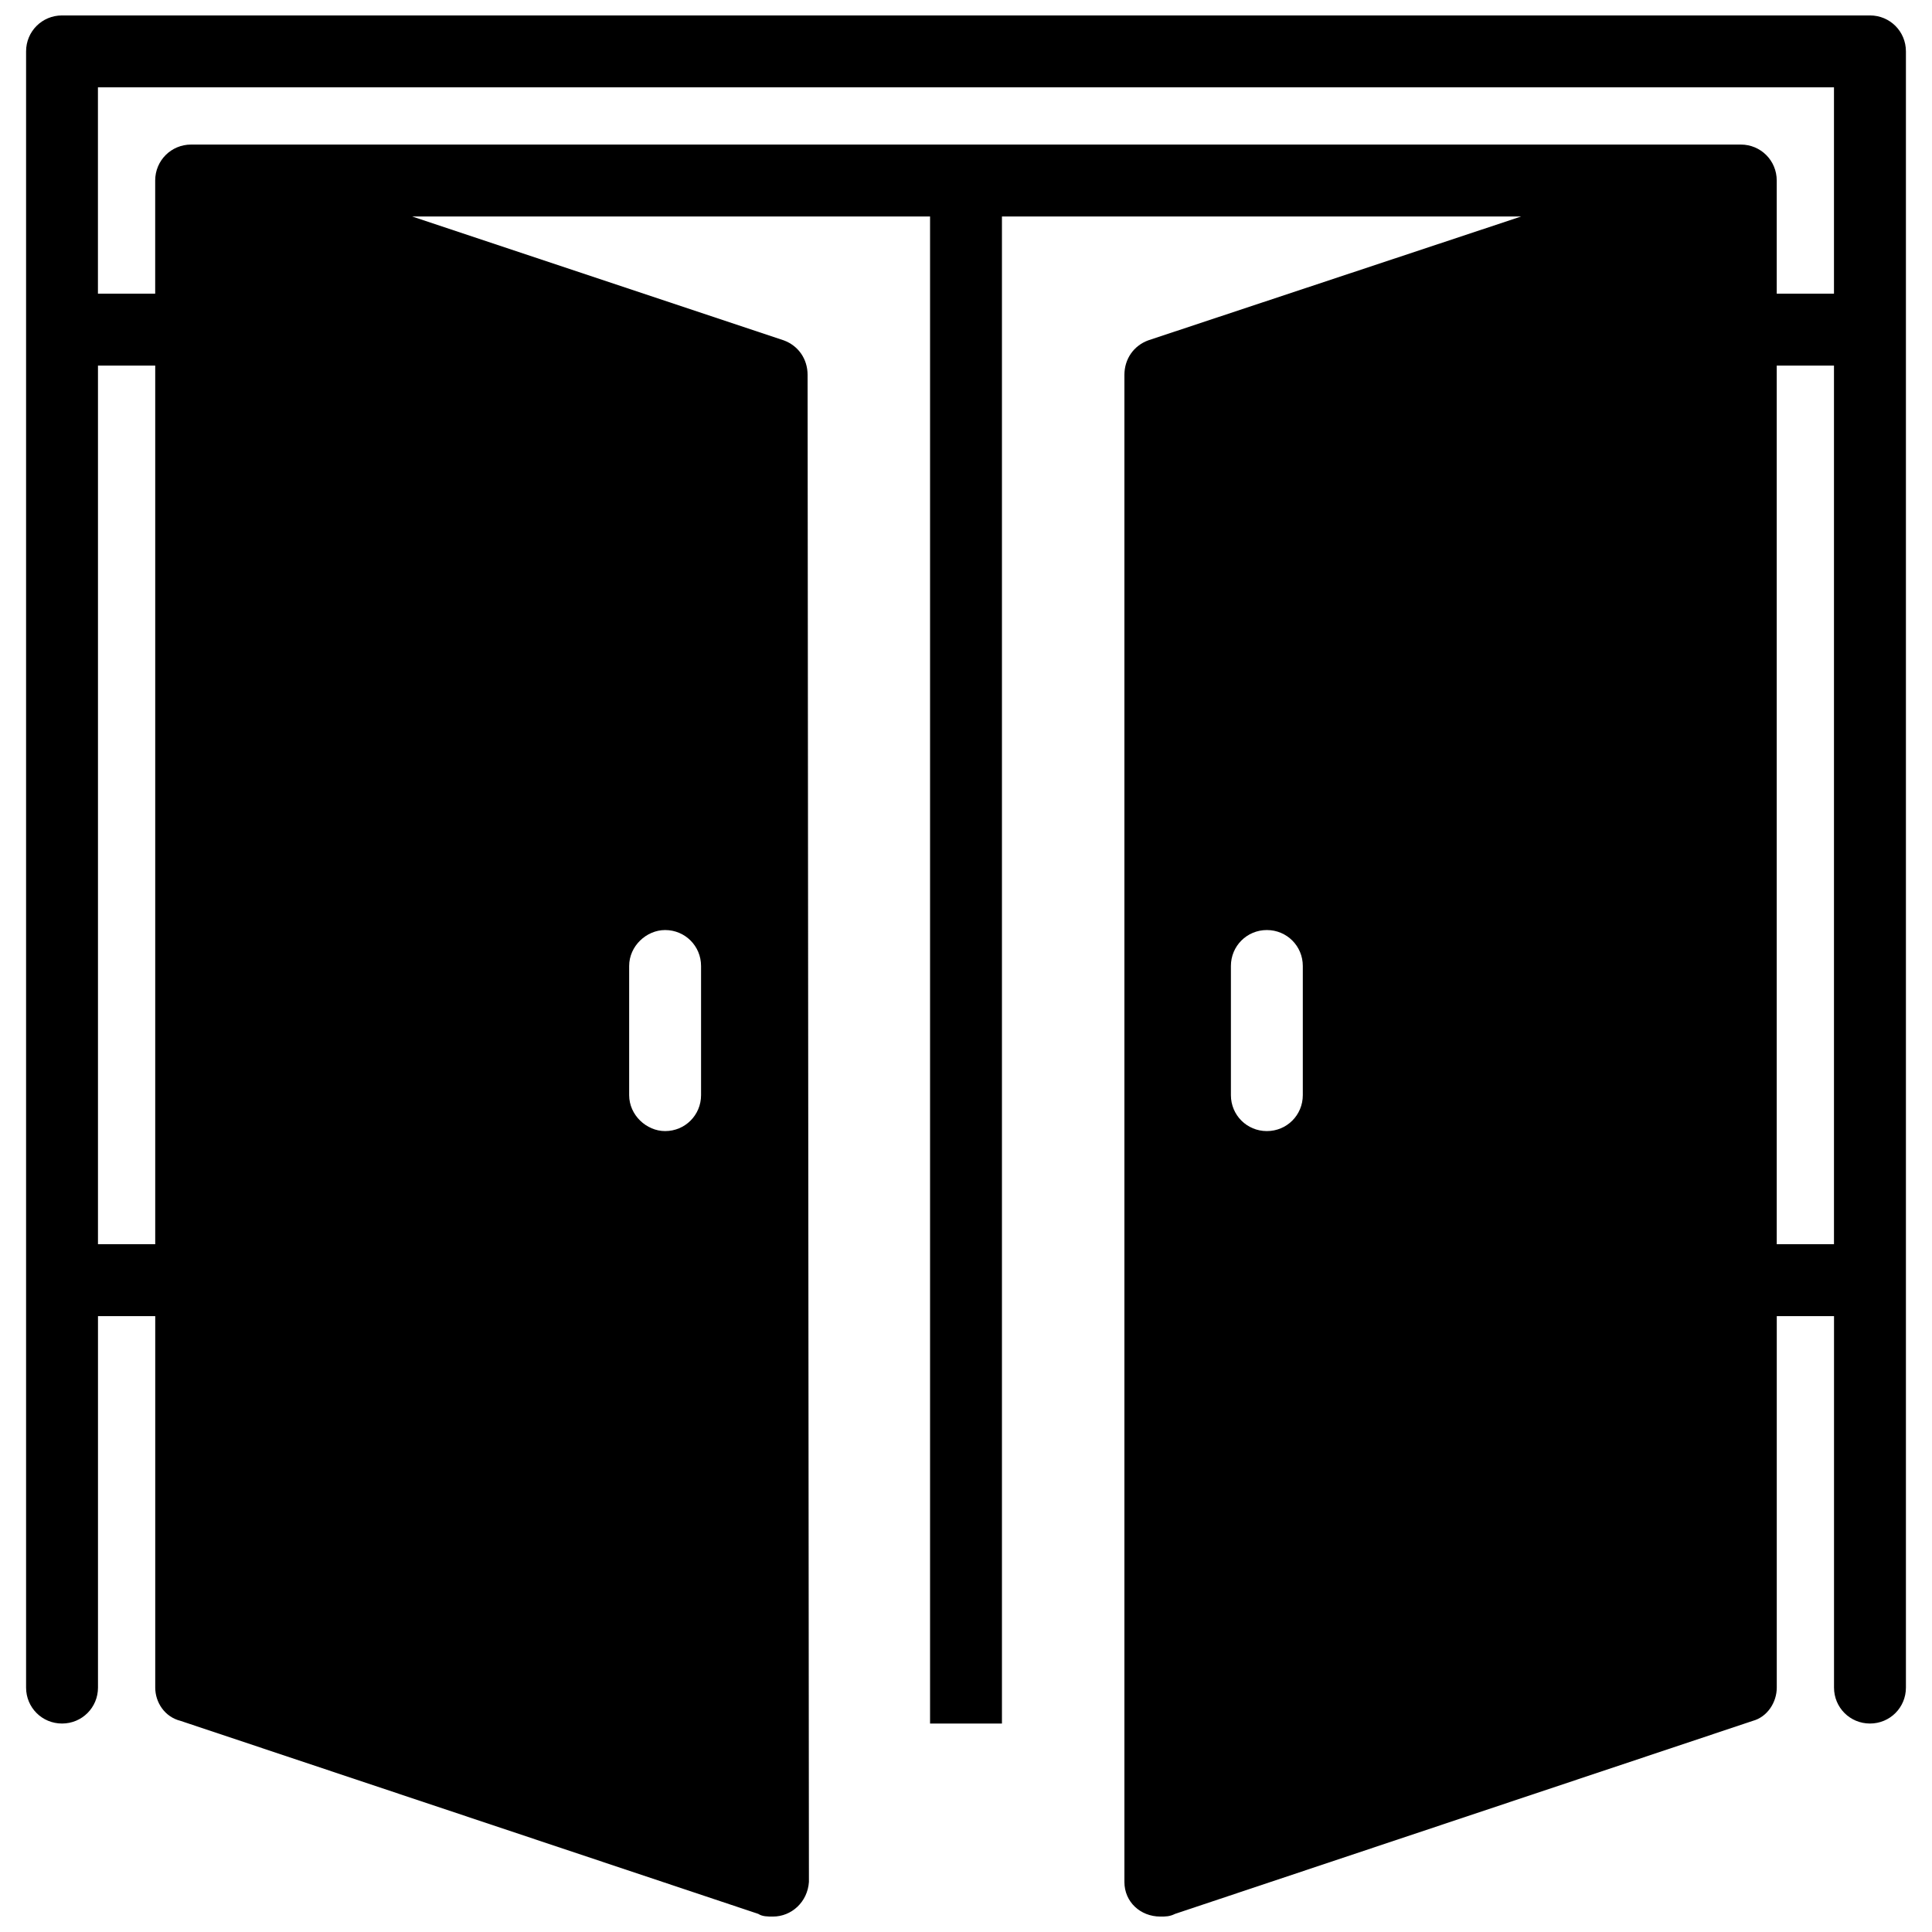 <?xml version="1.0" encoding="UTF-8"?>
<!-- Uploaded to: SVG Repo, www.svgrepo.com, Generator: SVG Repo Mixer Tools -->
<svg width="800px" height="800px" version="1.1" viewBox="144 144 512 512" xmlns="http://www.w3.org/2000/svg">
 <defs>
  <clipPath id="a">
   <path d="m150 148.09h500v503.81h-500z"/>
  </clipPath>
 </defs>
 <g clip-path="url(#a)">
  <path d="m639.55 148.09h-479.11c-5.293 0-9.527 4.234-9.527 9.527v433.61c0 5.293 4.234 9.527 9.527 9.527 5.293 0 9.527-4.234 9.527-9.527v-98.434h15.172v98.434c0 3.883 2.469 7.762 6.703 8.82l153.12 51.156c1.059 0.707 2.469 0.707 3.883 0.707 4.938 0 9.172-3.883 9.527-9.172l-0.352-399.38c0-4.234-2.469-7.762-6.352-9.172l-98.434-32.812h137.24v399.38h19.051v-399.38h137.59l-98.785 32.812c-3.883 1.41-6.352 4.938-6.352 9.172v399.38c0 5.293 4.234 9.172 9.527 9.172 1.41 0 2.469 0 3.883-0.707l153.12-51.156c3.883-1.059 6.352-4.938 6.352-8.82v-98.434h15.172v98.434c0 5.293 4.234 9.527 9.527 9.527s9.527-4.234 9.527-9.527v-433.61c0-5.293-4.234-9.527-9.527-9.527zm-9.527 19.051v54.684h-15.172v-29.988c0-5.293-4.234-9.527-9.527-9.527h-410.67c-5.293 0-9.527 4.234-9.527 9.527v29.988h-15.172v-54.684zm0 73.738v232.85h-15.172v-232.85zm-460.06 0h15.172v232.85h-15.172zm300.24 159.12c0-5.293 4.234-9.527 9.527-9.527s9.527 4.234 9.527 9.527v34.223c0 5.293-4.234 9.527-9.527 9.527s-9.527-4.234-9.527-9.527zm-159.47 0c0-5.293 4.586-9.527 9.527-9.527 5.293 0 9.527 4.234 9.527 9.527v34.223c0 5.293-4.234 9.527-9.527 9.527-4.938 0-9.527-4.234-9.527-9.527z" fill-rule="evenodd"/>
 </g>
</svg>